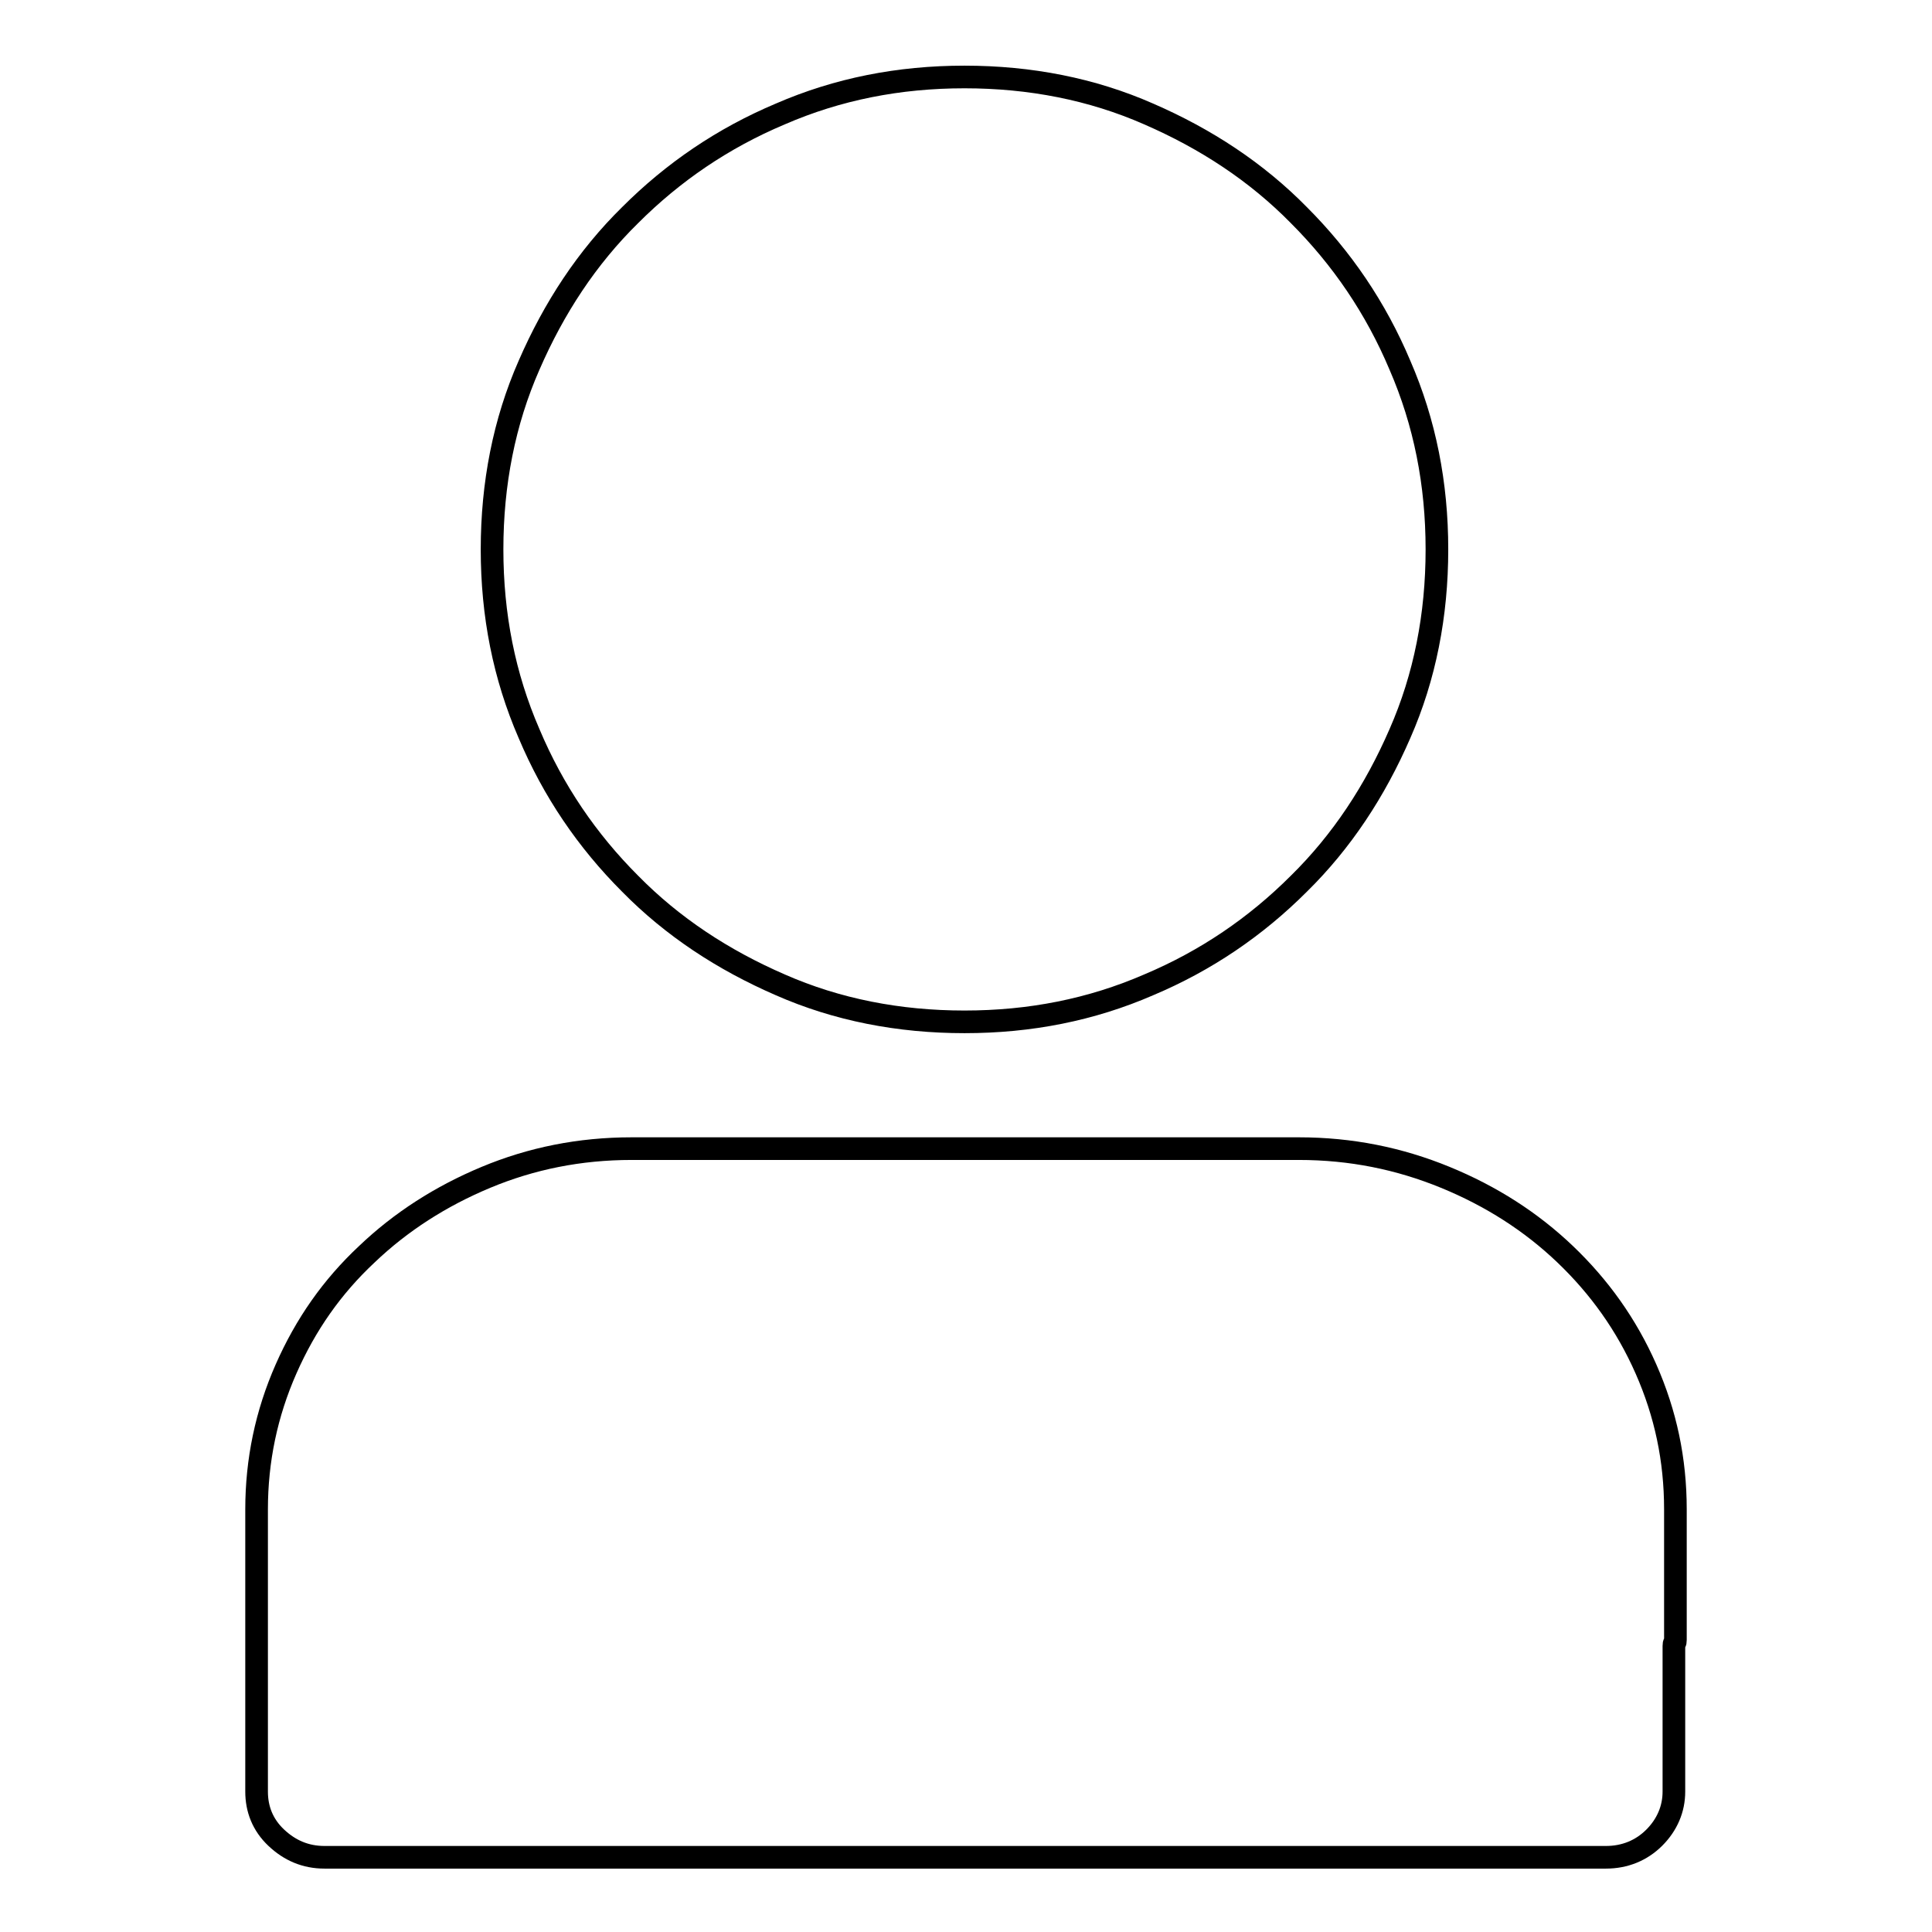 <?xml version="1.0" encoding="utf-8"?>
<!-- Svg Vector Icons : http://www.onlinewebfonts.com/icon -->
<!DOCTYPE svg PUBLIC "-//W3C//DTD SVG 1.1//EN" "http://www.w3.org/Graphics/SVG/1.1/DTD/svg11.dtd">
<svg version="1.1" xmlns="http://www.w3.org/2000/svg" xmlns:xlink="http://www.w3.org/1999/xlink" x="0px" y="0px" viewBox="0 0 256 256" enable-background="new 0 0 256 256" xml:space="preserve">
<g><g><path stroke-width="3" fill-opacity="0" stroke="#000000"  d="M172.1,152.2c6.9,0,13.3,1.3,19.4,3.8c6.1,2.5,11.4,5.9,15.9,10.2c4.5,4.3,8.1,9.3,10.7,15.2c2.6,5.9,3.9,12,3.9,18.6v17.3c0,0.2,0,0.3-0.1,0.4c-0.1,0.1-0.1,0.2-0.1,0.4v19.3c0,2.3-0.9,4.4-2.6,6.1s-3.9,2.6-6.4,2.6H43c-2.5,0-4.6-0.9-6.4-2.6s-2.6-3.8-2.6-6.1v-37.4c0-6.5,1.3-12.7,3.9-18.6c2.6-5.9,6.1-10.9,10.7-15.2c4.5-4.3,9.8-7.7,15.8-10.2c6-2.5,12.4-3.8,19.3-3.8H172.1L172.1,152.2z M127.8,135.4c-8.7,0-16.9-1.6-24.4-4.9c-7.6-3.3-14.3-7.7-19.9-13.4c-5.7-5.7-10.2-12.3-13.4-19.9c-3.3-7.6-4.9-15.7-4.9-24.4c0-8.7,1.6-16.9,4.9-24.4c3.3-7.6,7.7-14.3,13.4-19.9c5.7-5.7,12.3-10.2,19.9-13.4c7.6-3.3,15.7-4.9,24.4-4.9c8.7,0,16.9,1.6,24.4,4.9c7.6,3.3,14.3,7.7,19.9,13.4c5.7,5.7,10.2,12.3,13.4,19.9c3.3,7.6,4.9,15.7,4.9,24.4s-1.6,16.9-4.9,24.4c-3.3,7.6-7.7,14.3-13.4,19.9c-5.7,5.7-12.3,10.2-19.9,13.4C144.6,133.8,136.5,135.4,127.8,135.4L127.8,135.4z"/></g></g>
</svg>